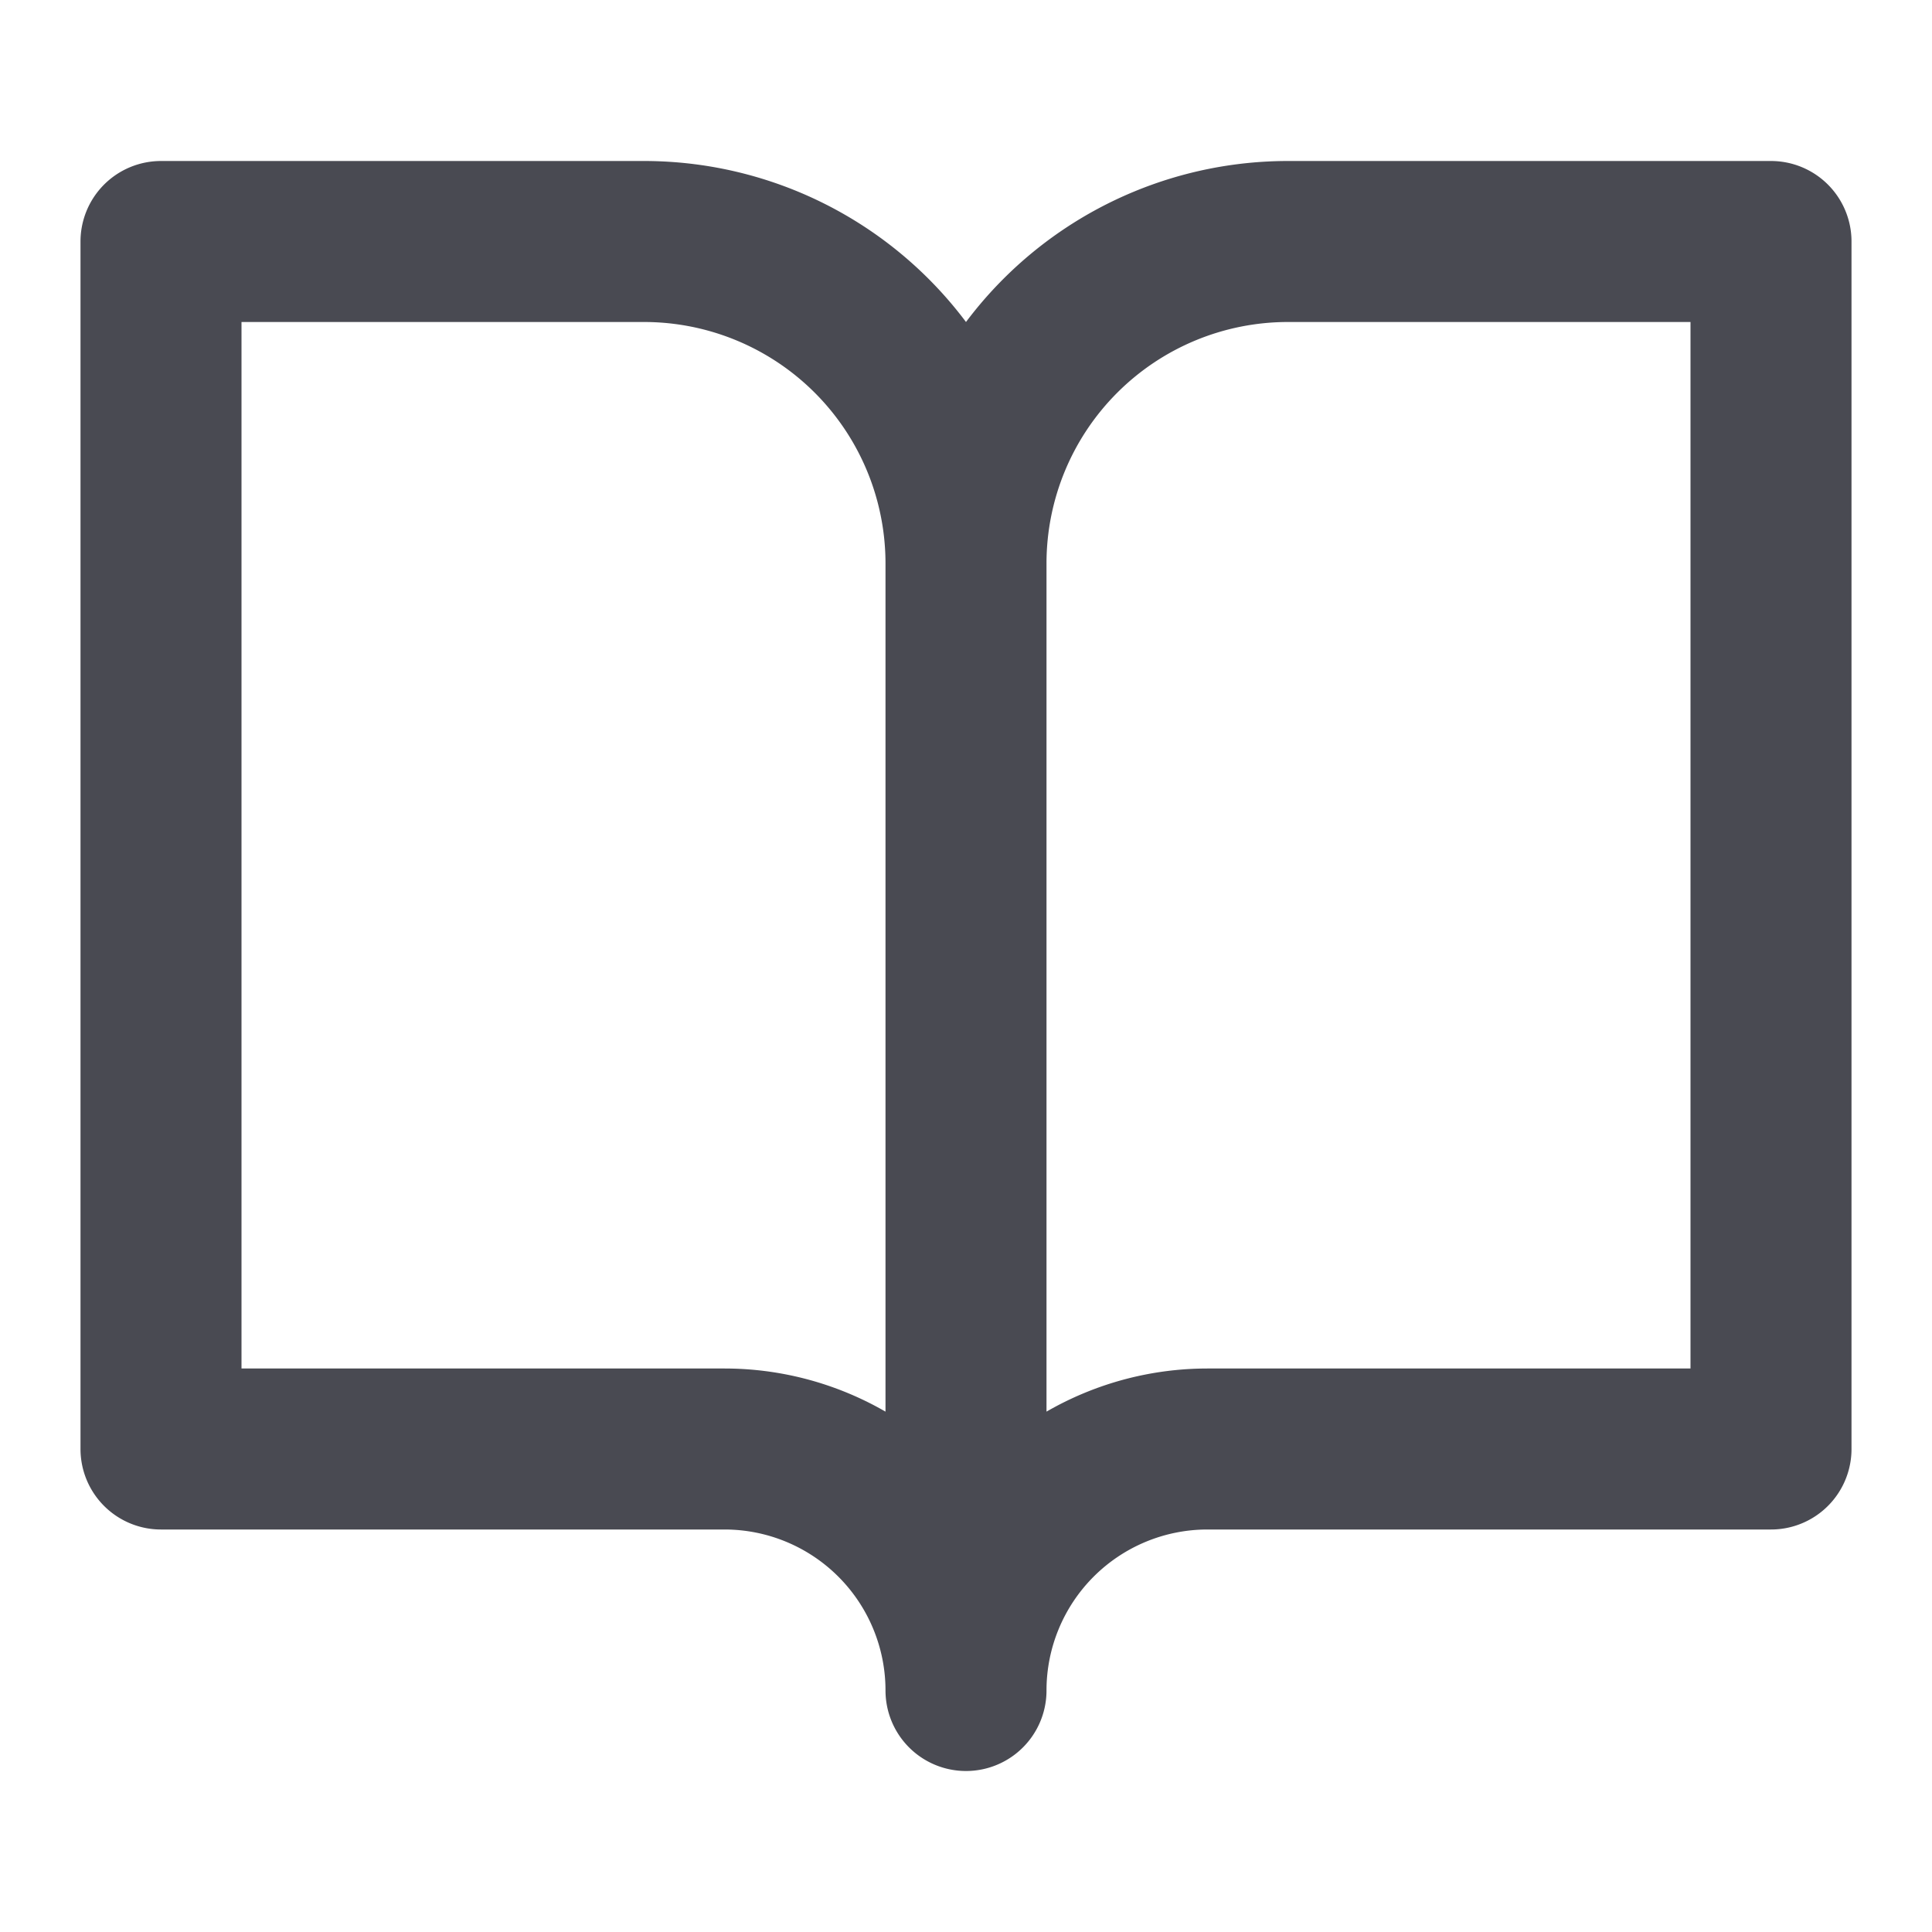 <svg width="24" height="24" fill="none" xmlns="http://www.w3.org/2000/svg"><path d="M2 3h6a4 4 0 014 4v14a3 3 0 00-3-3H2V3zm20 0h-6a4 4 0 00-4 4v14a3 3 0 013-3h7V3z" stroke="#494A52" stroke-width="2" stroke-linecap="round" stroke-linejoin="round"/></svg>